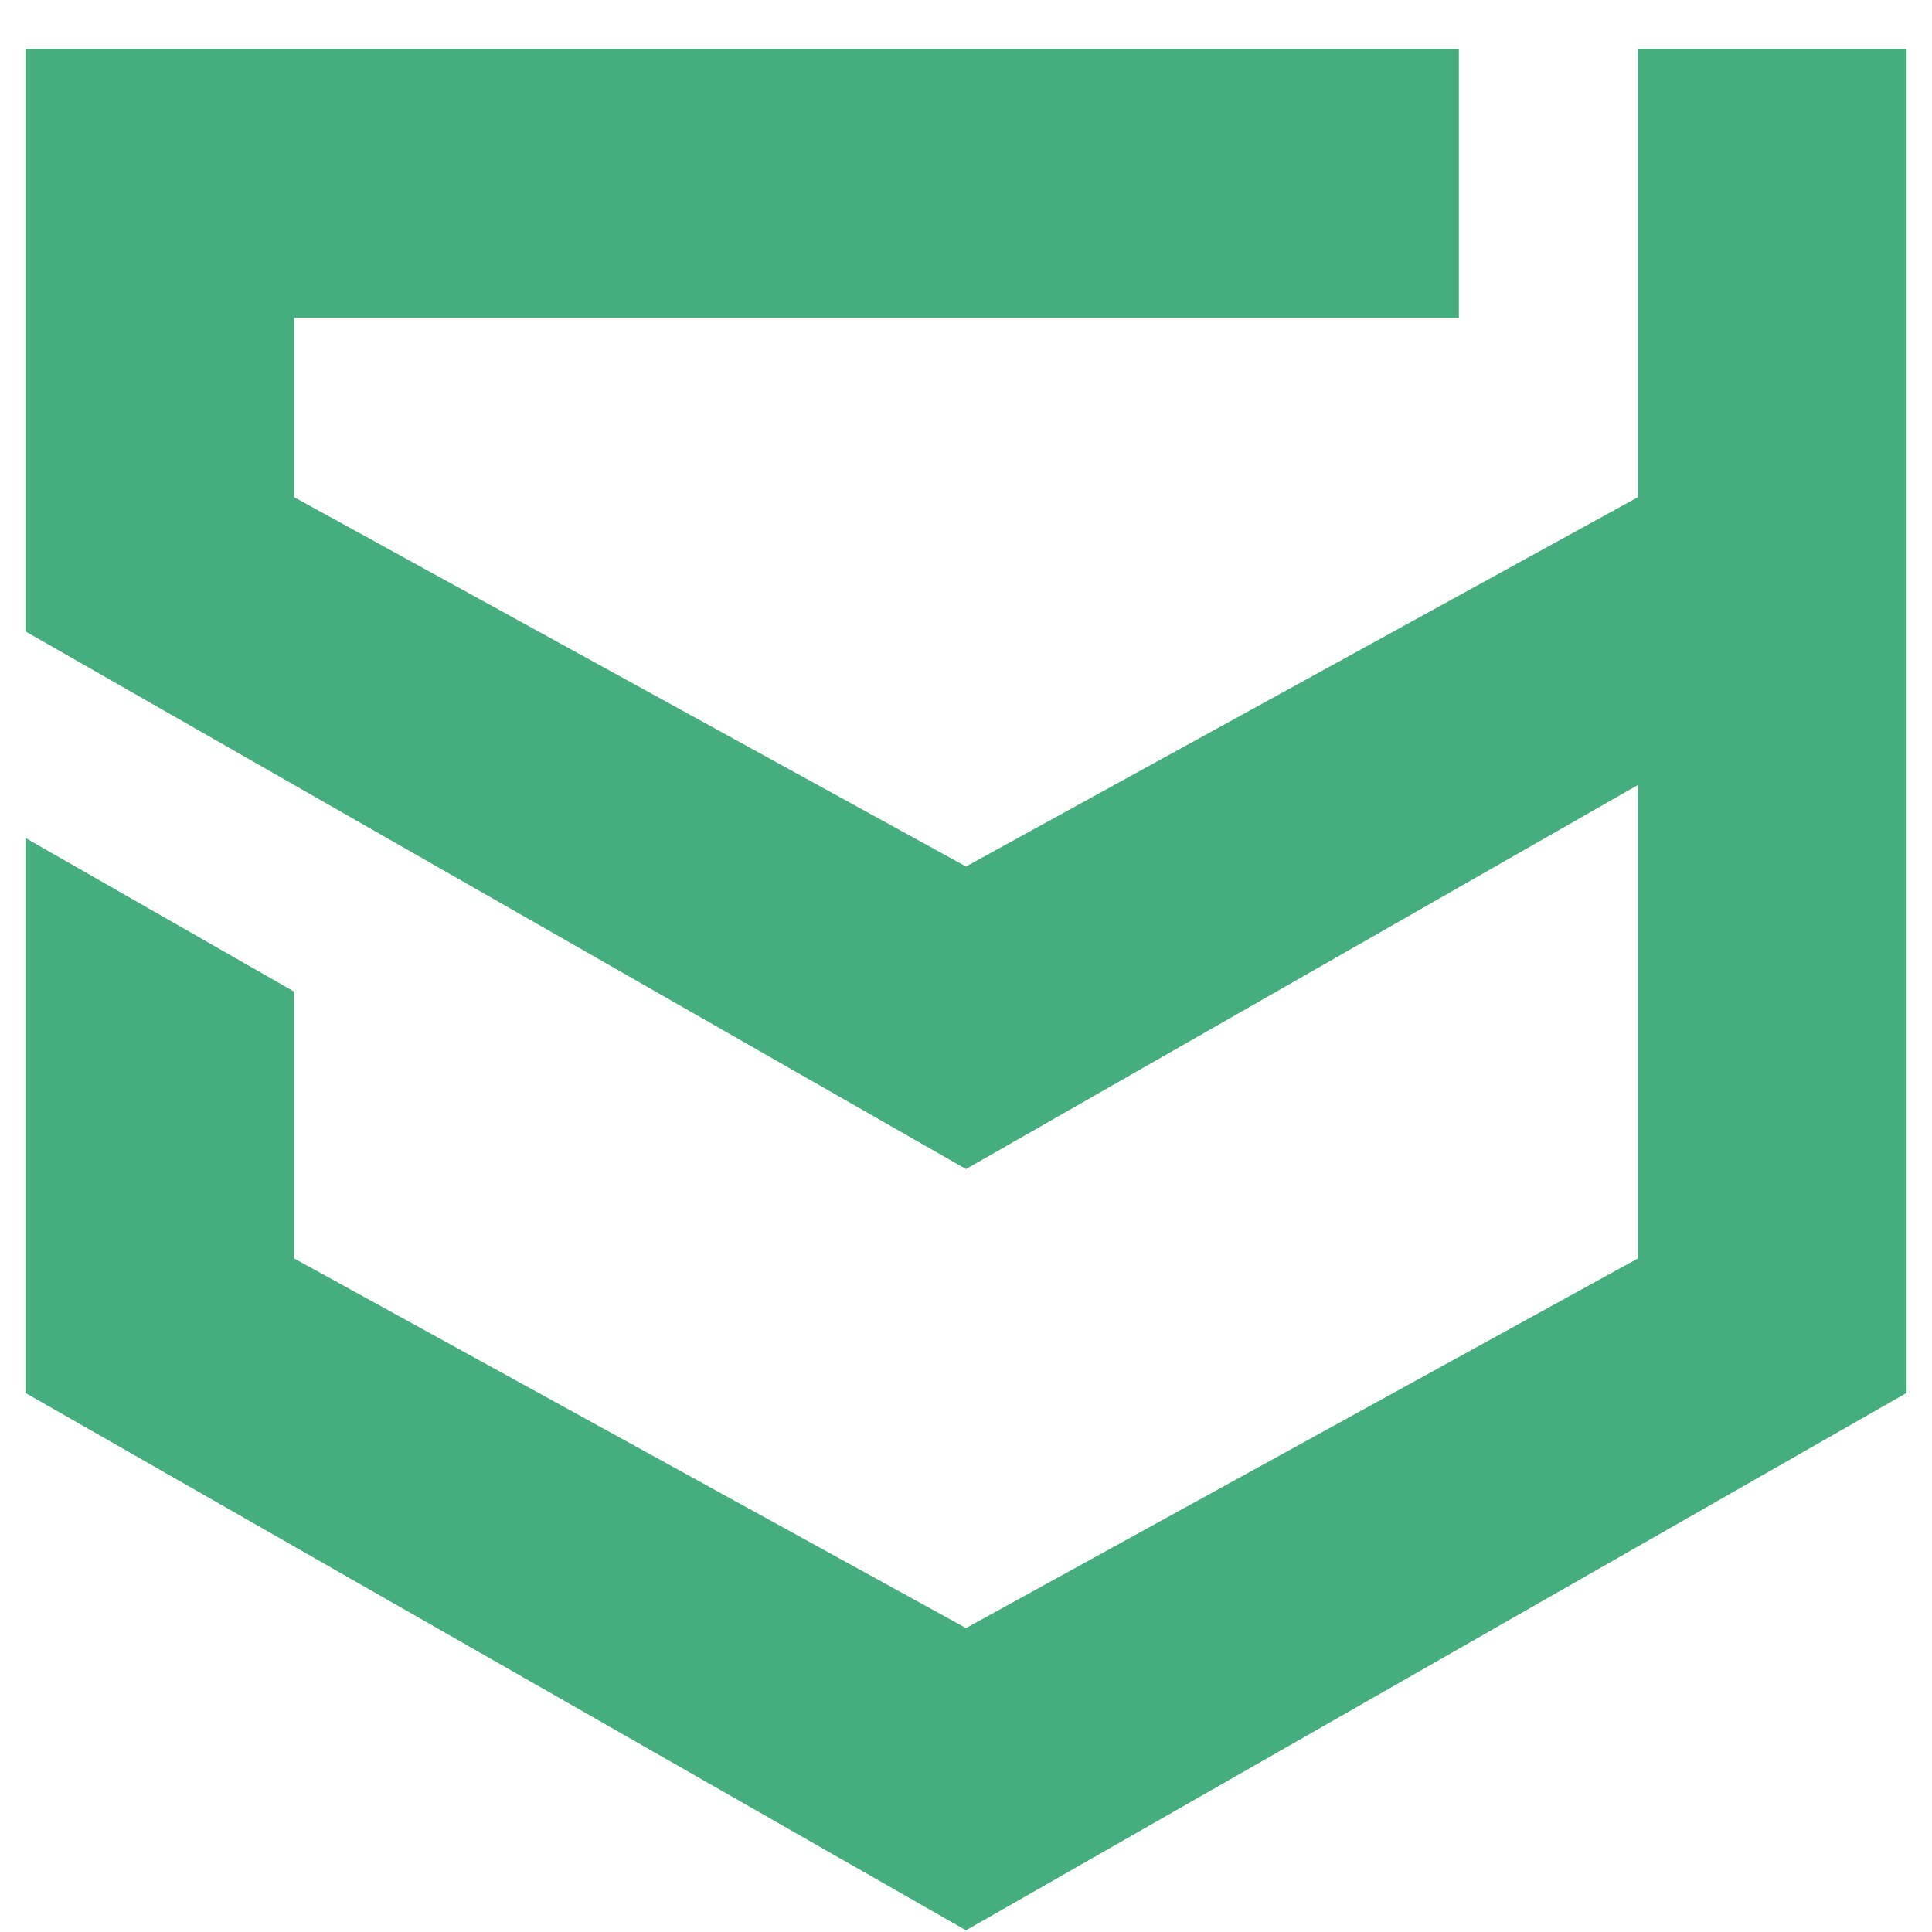 <svg width="38" height="38" viewBox="0 0 38 38" fill="none" xmlns="http://www.w3.org/2000/svg">
<path d="M32.215 0.967V9.779L19 17.043L5.785 9.779V6.252H28.694V0.967H0.5V12.418L19 22.994L32.215 15.44V24.752L19 32.022L5.785 24.752V19.504L0.5 16.482V27.397L19 37.967L37.5 27.397V0.967H32.215Z" fill="#45AD7E"/>
</svg>
